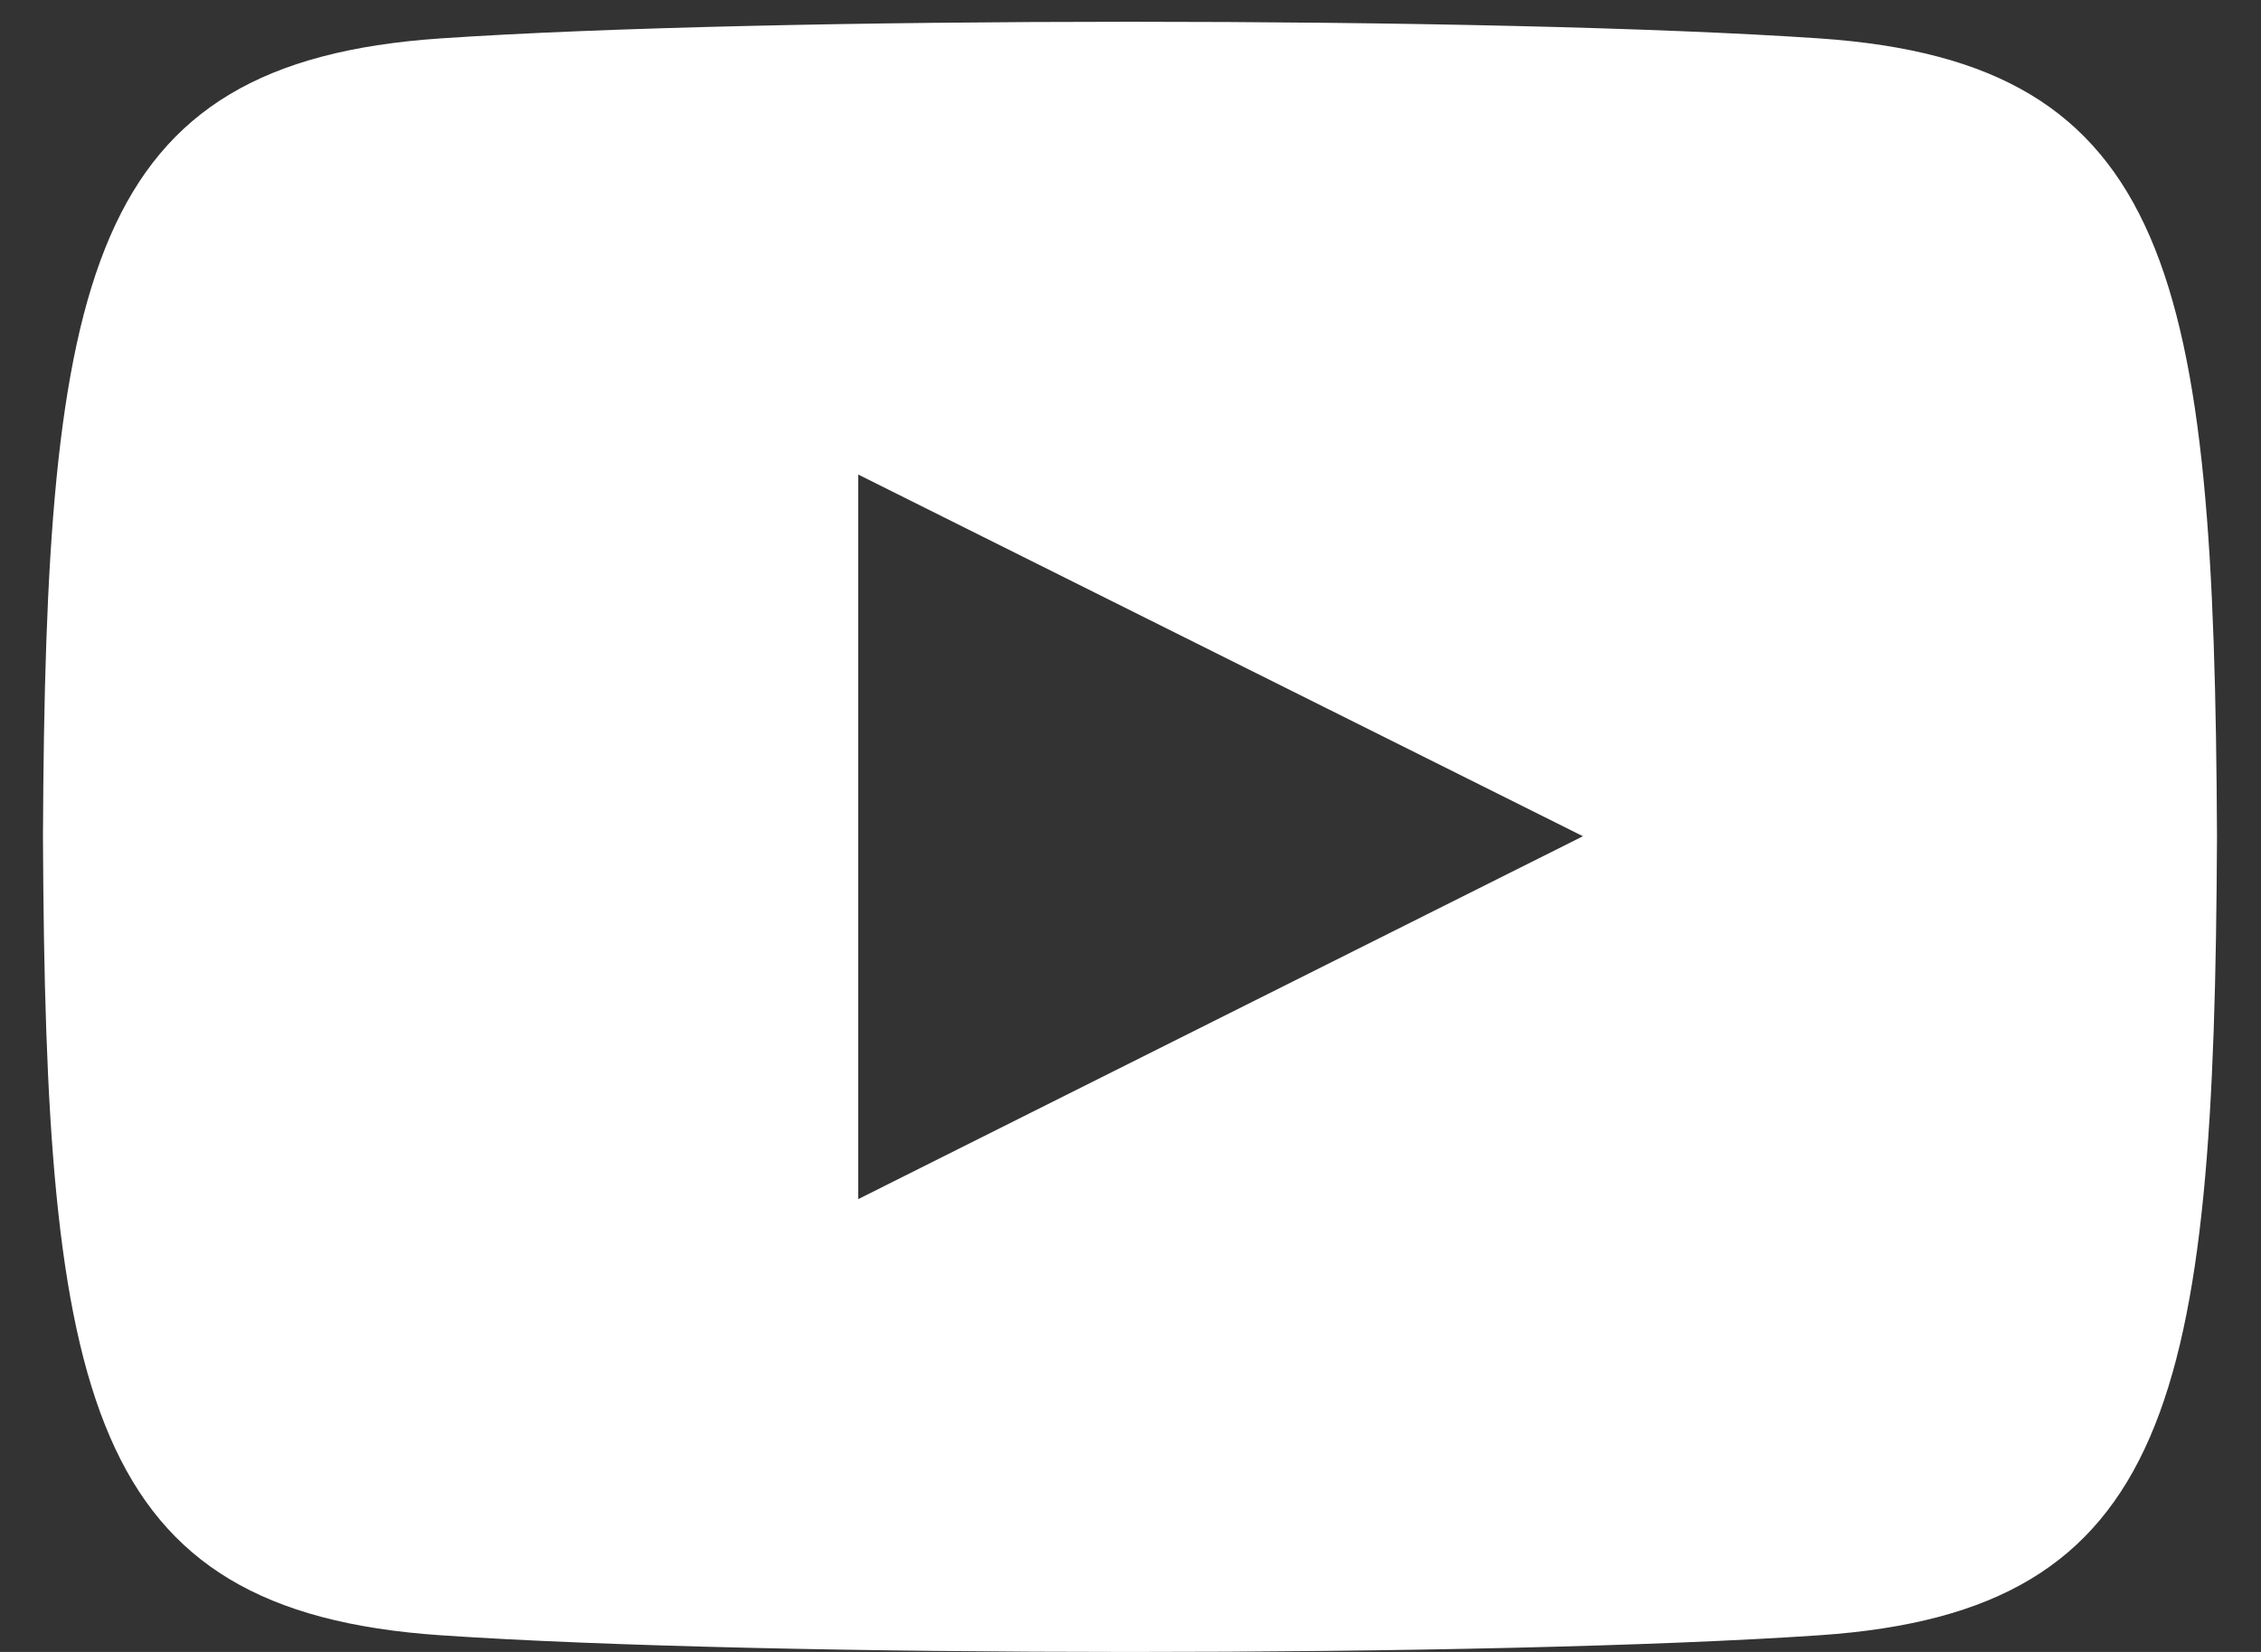 <svg width="26" height="19" viewBox="0 0 26 19" fill="none" xmlns="http://www.w3.org/2000/svg">
<rect x="0" y="0" width="26" height="19" fill="#333333" stroke="none"/>
<path fill-rule="evenodd" clip-rule="evenodd" d="M20.926 0.442C17.172 0.186 8.811 0.187 5.062 0.442C1.002 0.719 0.524 3.171 0.494 9.625C0.524 16.068 0.998 18.53 5.062 18.808C8.812 19.064 17.172 19.065 20.926 18.808C24.986 18.531 25.464 16.079 25.494 9.625C25.464 3.182 24.99 0.72 20.926 0.442ZM9.869 13.792V5.458L18.203 9.618L9.869 13.792Z" fill="white"/>
</svg>
